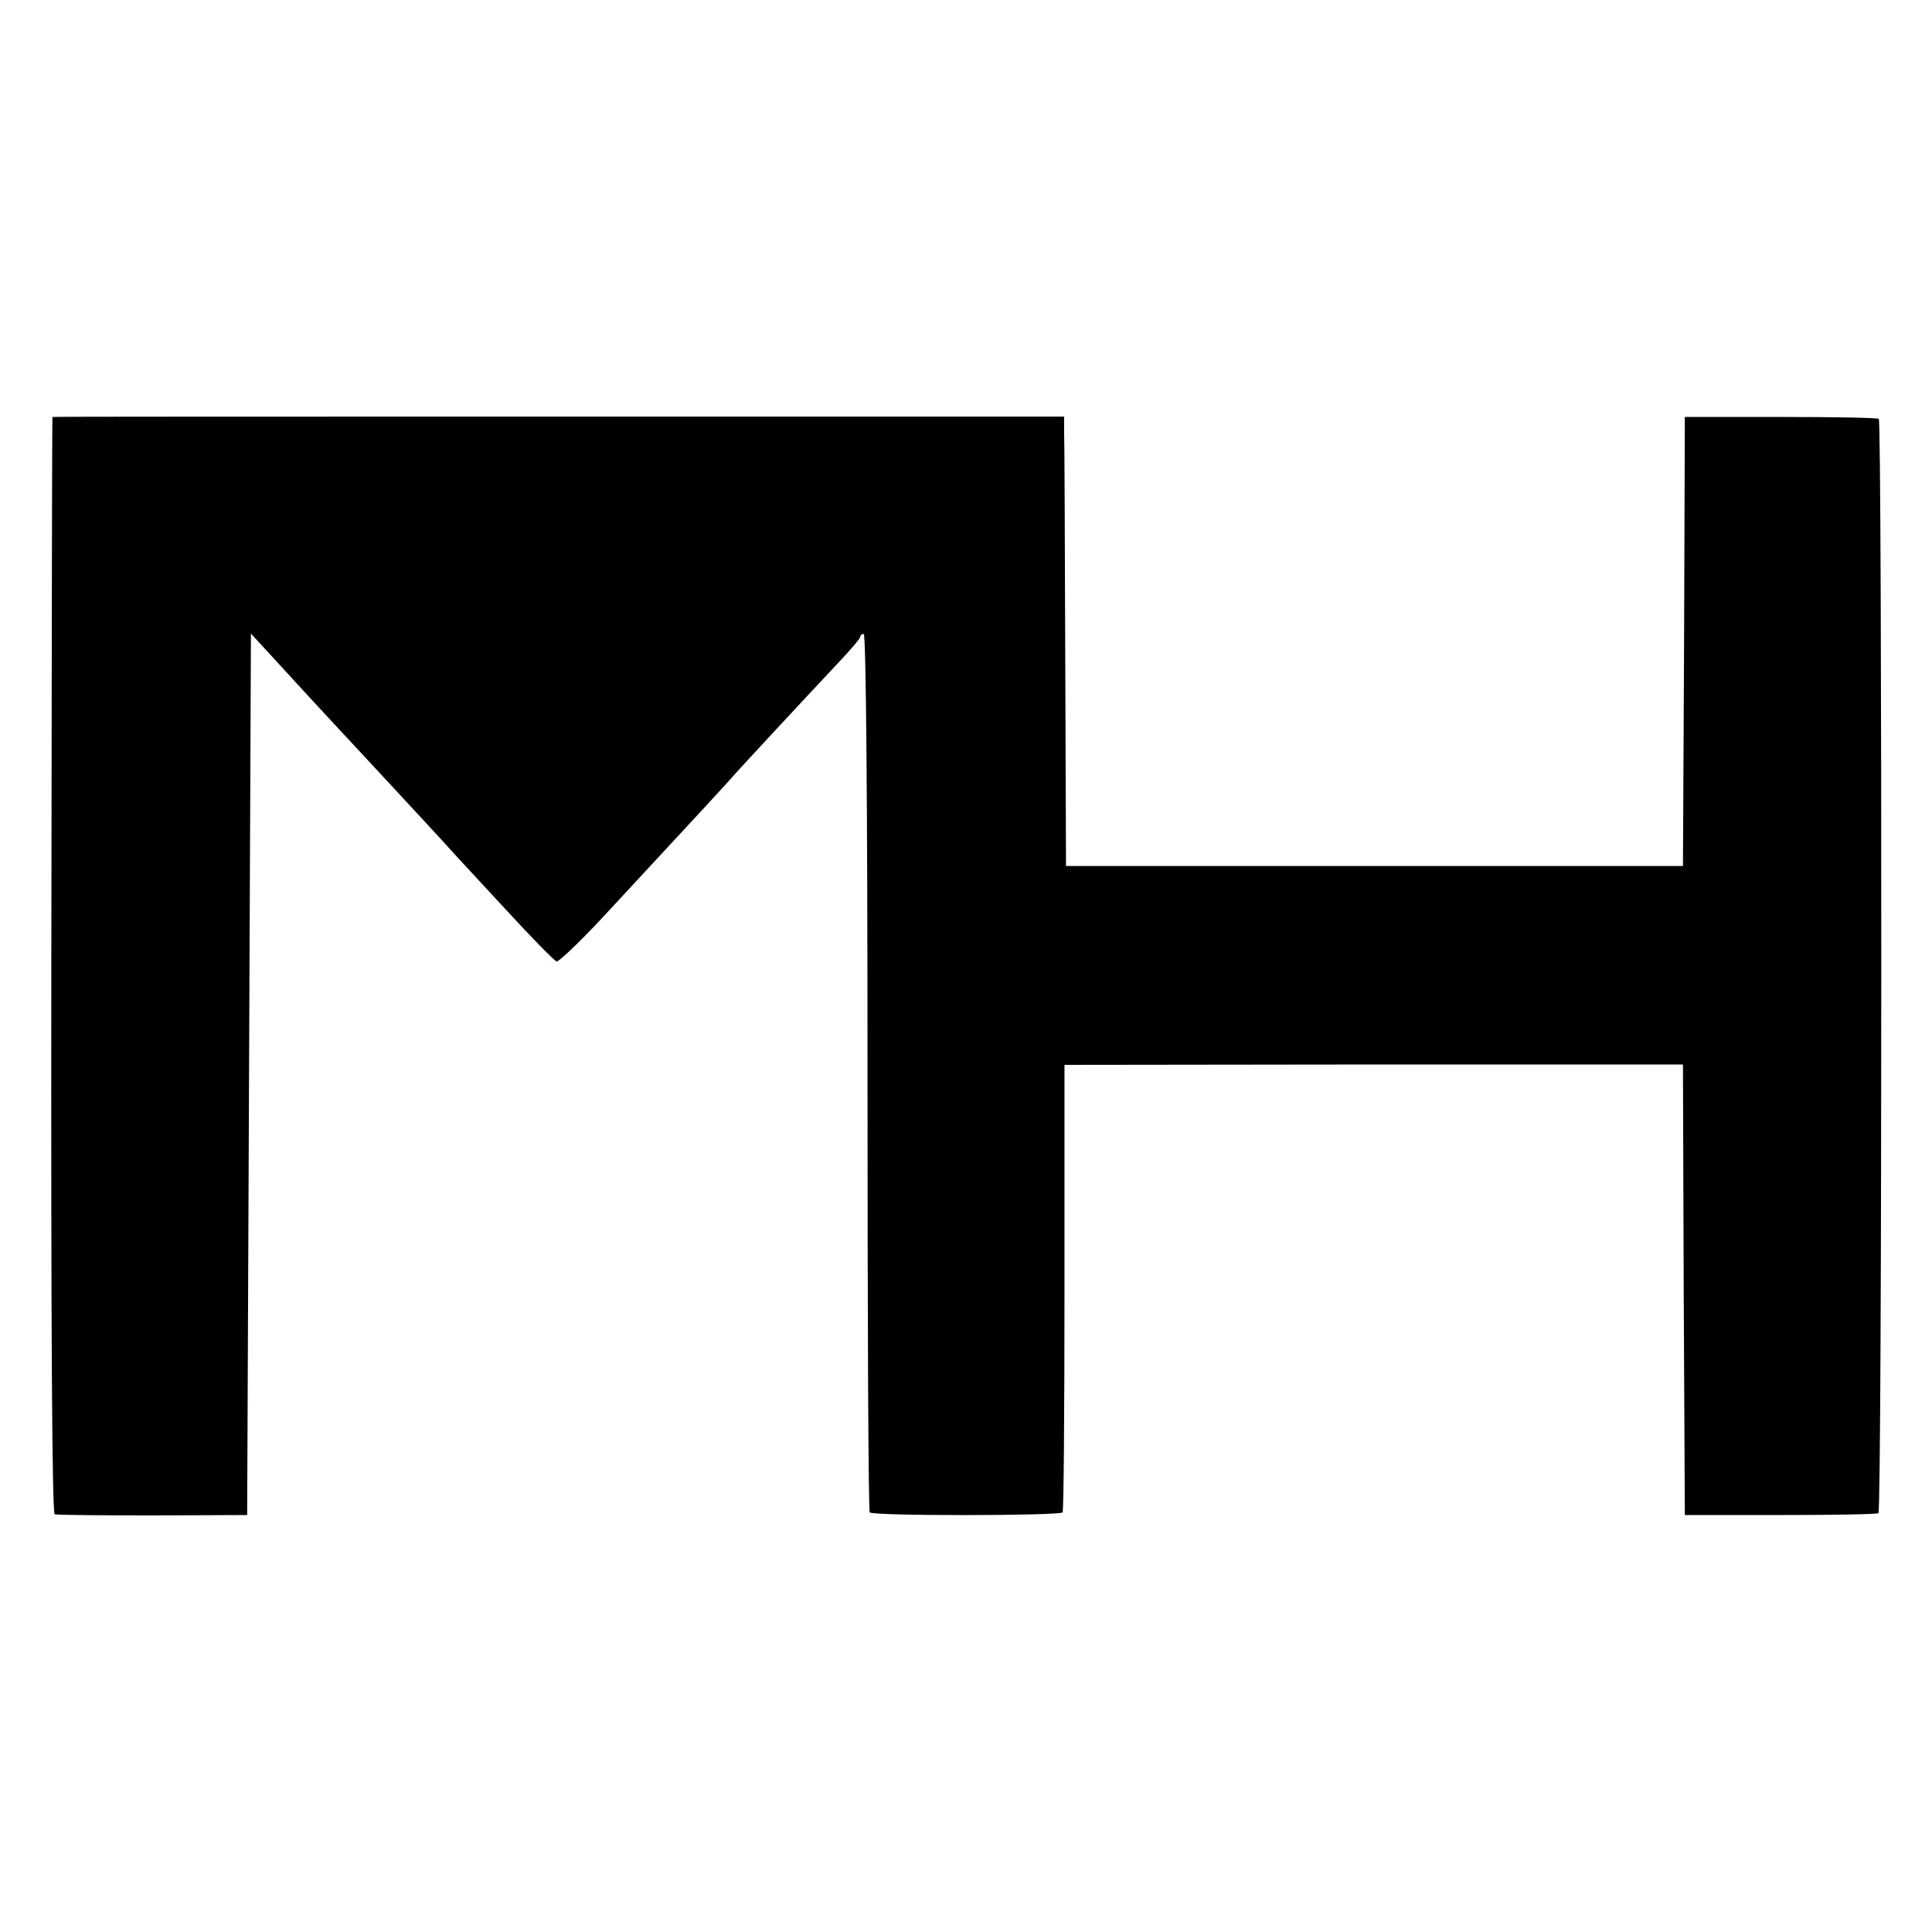 <?xml version="1.0" standalone="no"?>
<!DOCTYPE svg PUBLIC "-//W3C//DTD SVG 20010904//EN"
 "http://www.w3.org/TR/2001/REC-SVG-20010904/DTD/svg10.dtd">
<svg version="1.0" xmlns="http://www.w3.org/2000/svg"
 width="512pt" height="512pt" viewBox="0 0 512 512"
 preserveAspectRatio="xMidYMid meet">
<g transform="translate(0,512) scale(0.1,-0.1)"
fill="#000000" stroke="none">
<path d="M139 4015 c-1 0 -2 -654 -3 -1452 -1 -964 2 -1454 9 -1456 5 -2 123
-3 260 -3 l250 1 5 1168 5 1168 90 -98 c86 -94 181 -196 235 -254 14 -15 66
-71 115 -124 50 -54 95 -103 100 -109 6 -6 66 -72 135 -146 68 -74 129 -136
135 -138 6 -1 63 53 126 121 272 293 325 351 339 367 18 21 202 219 282 304
32 34 58 64 58 69 0 4 4 7 9 7 6 0 10 -448 10 -1161 0 -638 2 -1164 6 -1167 9
-10 506 -9 511 0 3 5 5 273 5 597 l0 589 820 1 819 0 2 -597 3 -597 253 0
c139 0 257 2 260 5 10 7 10 2893 1 2900 -4 3 -121 5 -261 5 l-253 0 -2 -595
-3 -595 -817 0 -818 0 -2 560 c-1 308 -2 576 -3 595 l0 36 -1340 0 c-737 0
-1341 0 -1341 -1z"/>
</g>
</svg>
